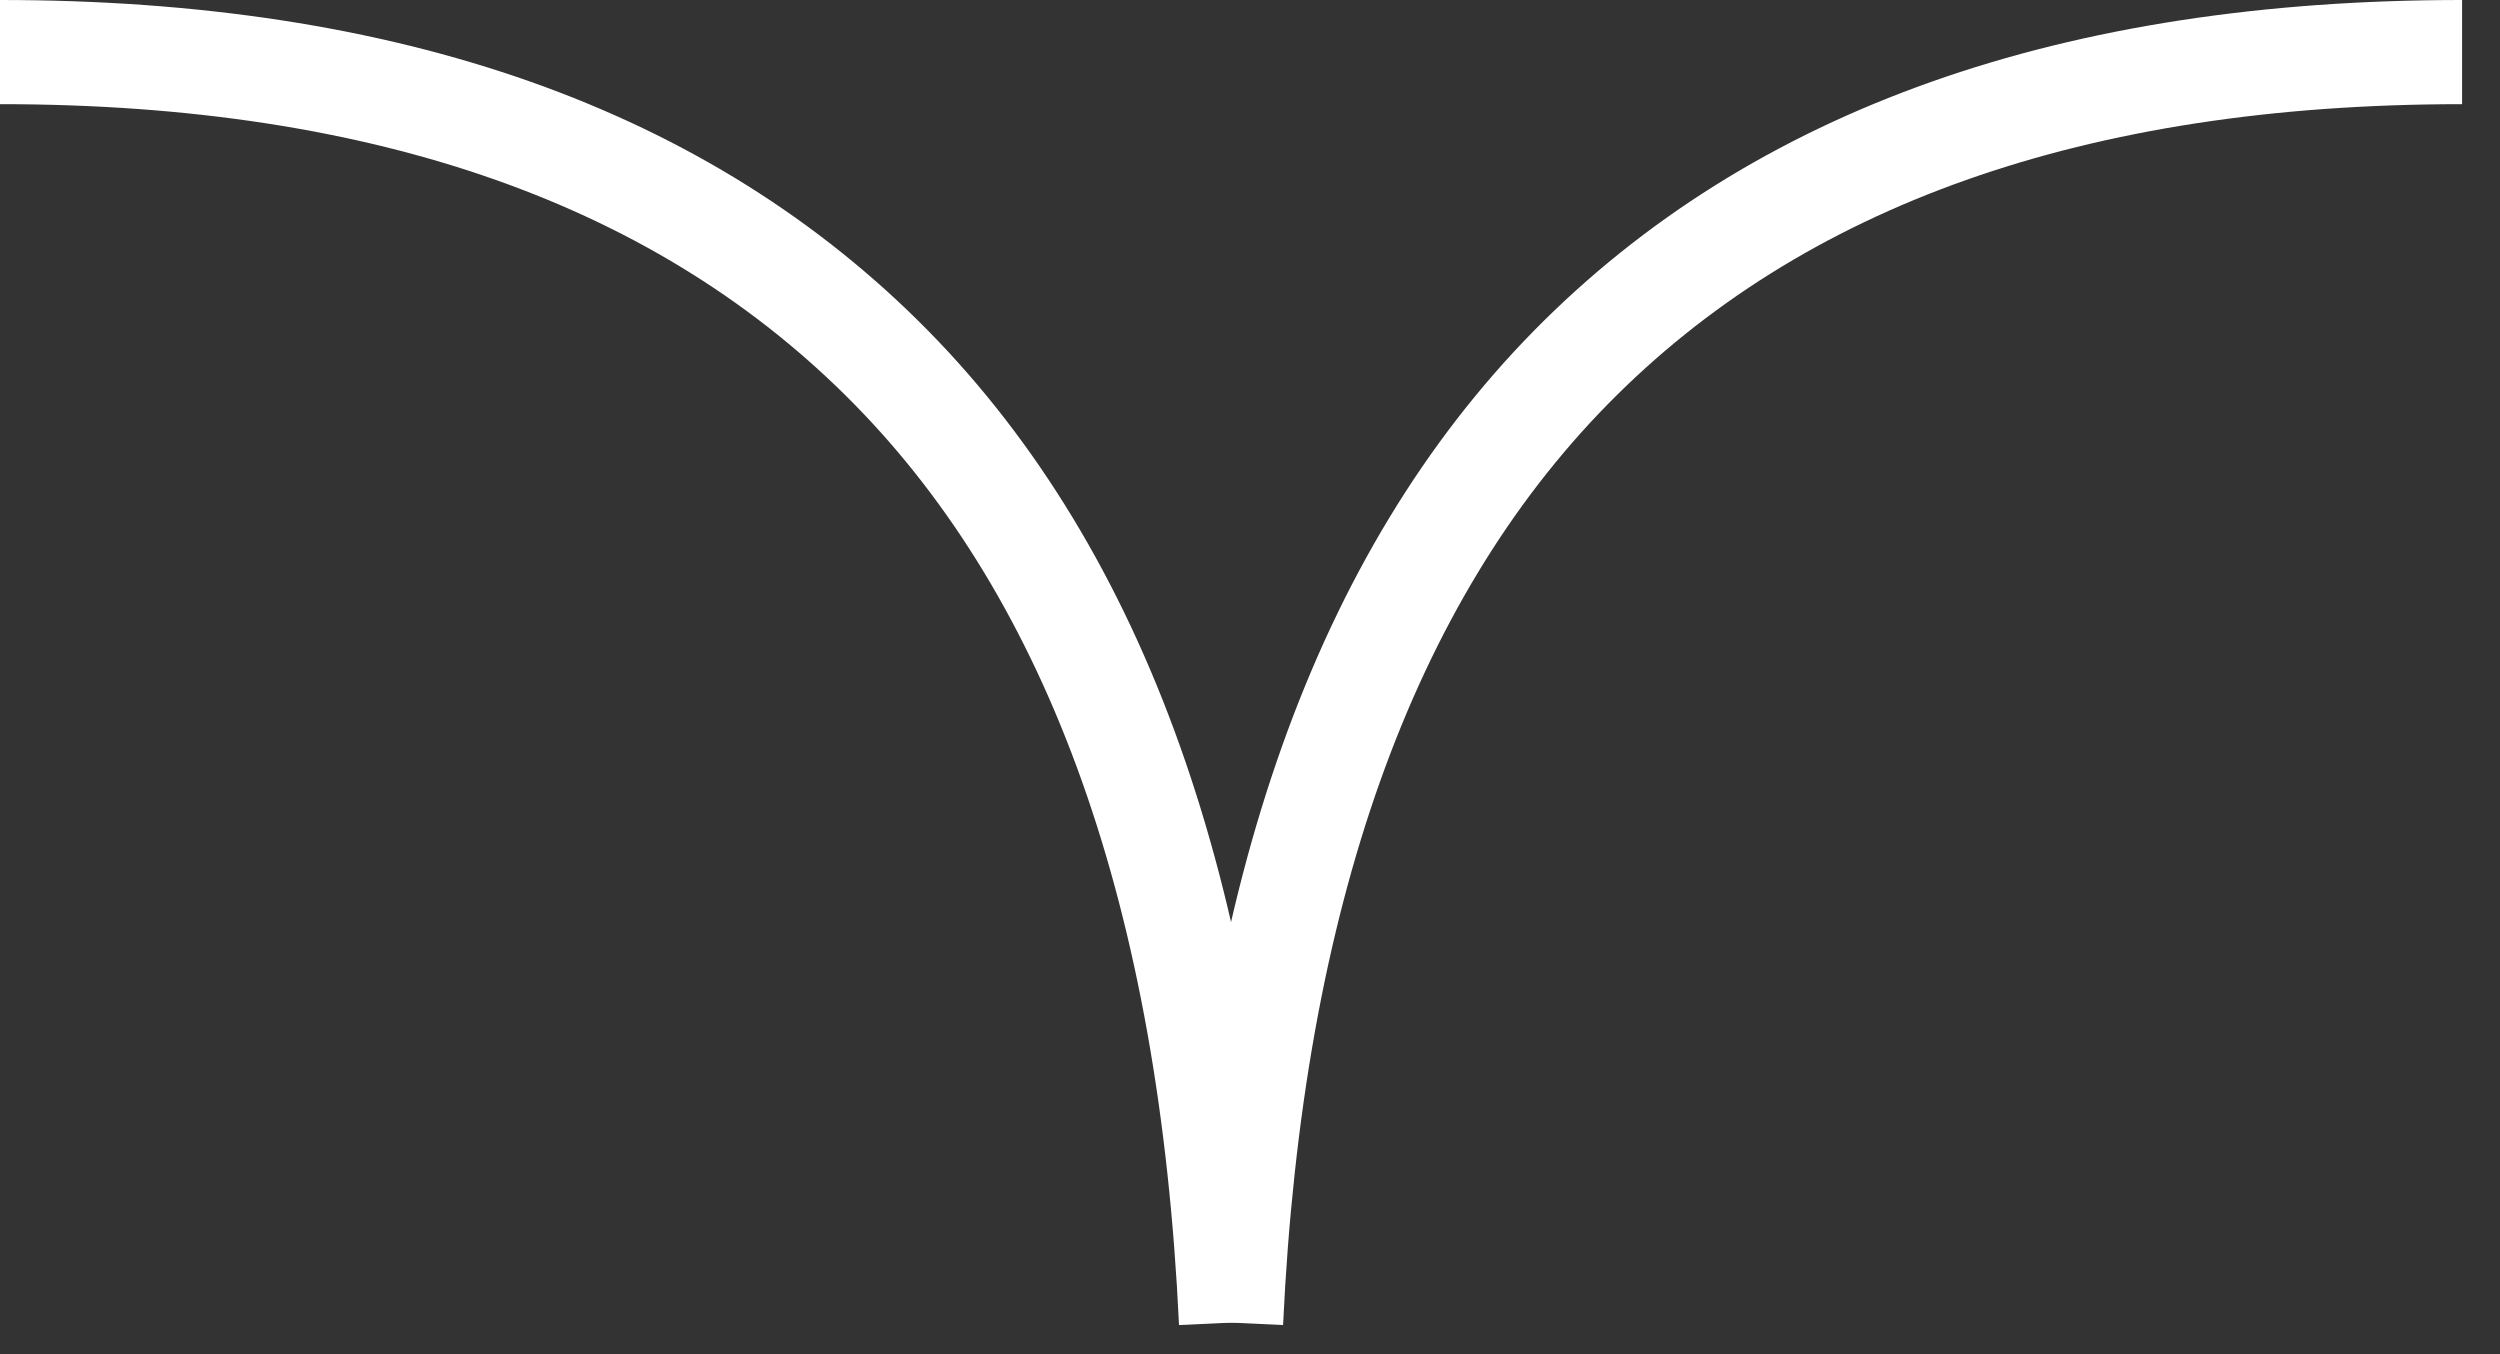 <svg xmlns="http://www.w3.org/2000/svg" width="48" height="26" viewBox="0 0 48 26"><rect x="0" y="0" width="48" height="26" fill="#333333" stroke="none"/><g fill="none" fill-rule="evenodd" stroke="#FFF" stroke-width="2" transform="translate(0 1)"><path d="M23.636,24.394 C24.021,16.202 26.197,10.089 30.163,6.053 C34.13,2.018 39.833,-4.61852778e-14 47.272,-4.61852778e-14"/><path d="M4.61852778e-14,24.394 C0.385,16.202 2.561,10.089 6.527,6.053 C10.494,2.018 16.197,-4.61852778e-14 23.636,-4.61852778e-14" transform="matrix(-1 0 0 1 23.636 0)"/></g></svg>